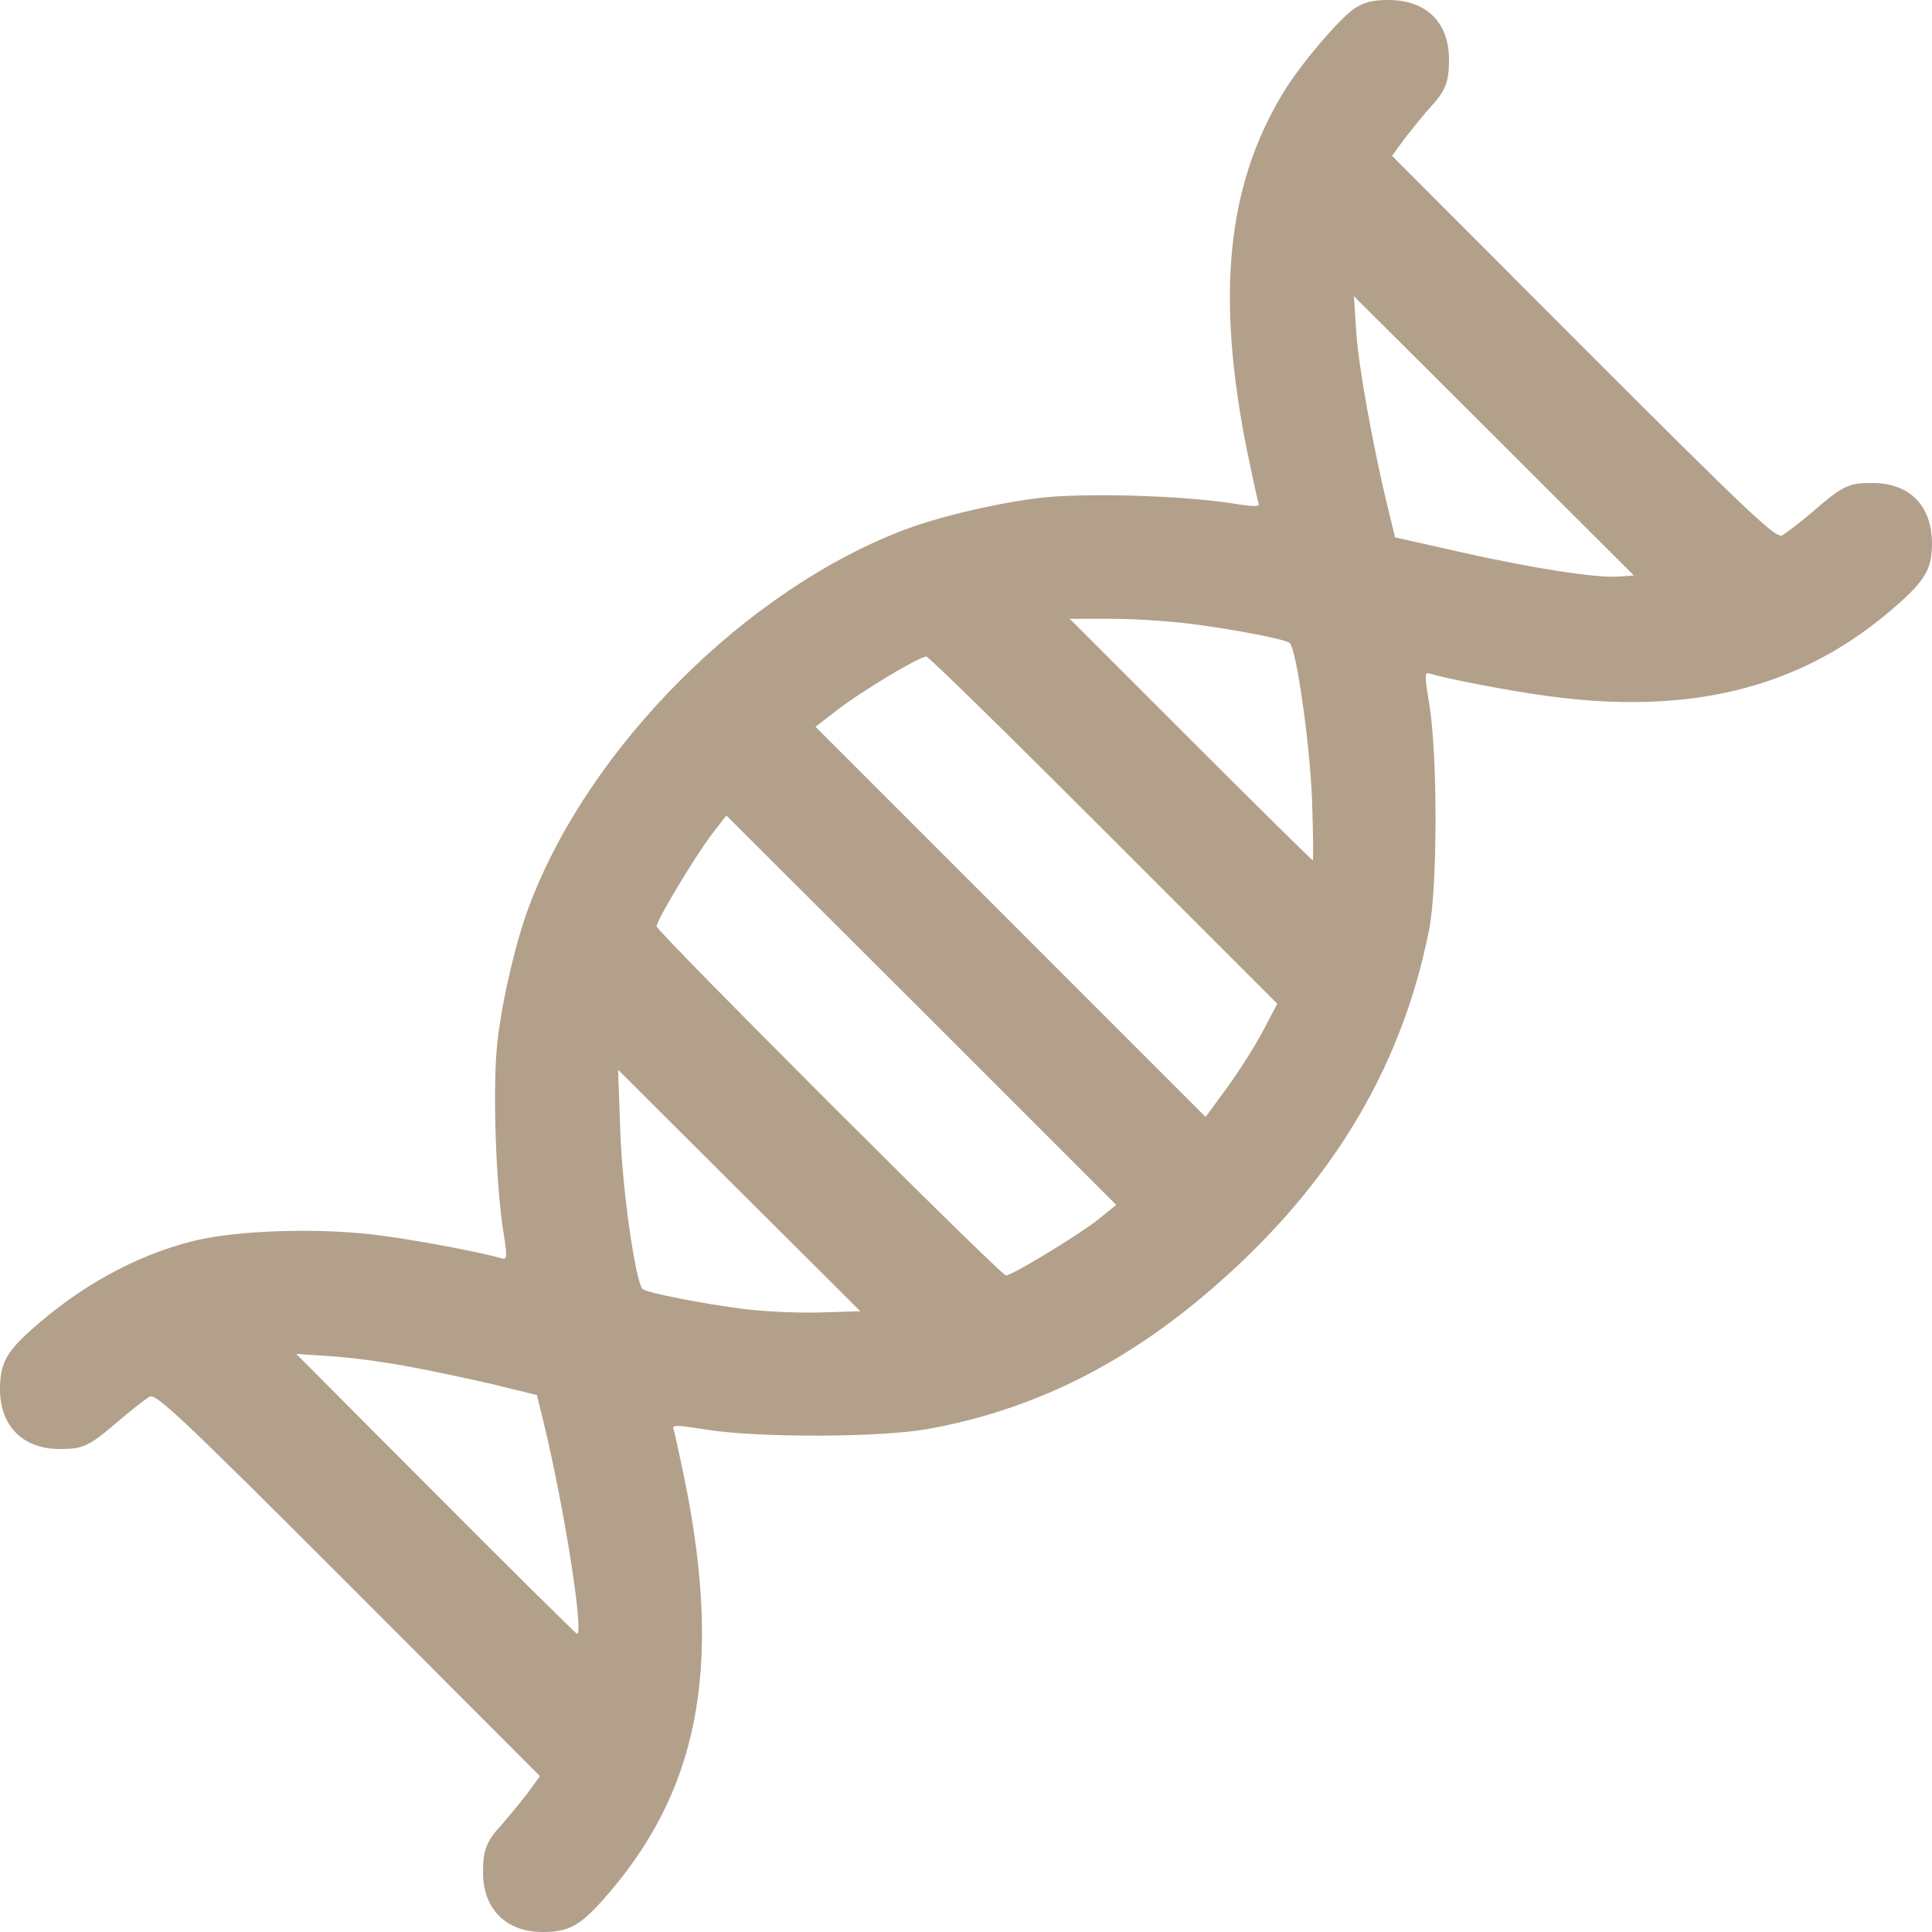 <?xml version="1.0" encoding="UTF-8"?> <svg xmlns="http://www.w3.org/2000/svg" width="23" height="23" viewBox="0 0 23 23" fill="none"><path d="M16.122 0.103C15.938 0.229 15.48 0.768 15.278 1.101C14.604 2.21 14.474 3.517 14.847 5.373C14.91 5.674 14.968 5.948 14.981 5.984C15.004 6.037 14.954 6.037 14.636 5.988C14.038 5.898 12.928 5.867 12.398 5.925C11.873 5.988 11.213 6.141 10.777 6.303C8.886 7.017 7.017 8.886 6.303 10.777C6.145 11.194 5.988 11.859 5.925 12.371C5.862 12.879 5.898 14.038 5.988 14.636C6.042 14.963 6.037 15.004 5.975 14.981C5.75 14.914 5.022 14.775 4.56 14.712C3.85 14.613 2.839 14.64 2.296 14.775C1.617 14.945 0.948 15.314 0.368 15.835C0.072 16.1 0 16.239 0 16.54C0 16.976 0.274 17.25 0.71 17.25C0.993 17.25 1.056 17.223 1.42 16.909C1.572 16.778 1.738 16.652 1.783 16.626C1.86 16.59 2.165 16.877 4.151 18.863L6.428 21.145L6.267 21.365C6.172 21.486 6.042 21.643 5.975 21.72C5.79 21.917 5.75 22.025 5.75 22.29C5.75 22.726 6.024 23 6.46 23C6.761 23 6.9 22.928 7.165 22.632C8.315 21.351 8.607 19.873 8.153 17.627C8.09 17.326 8.032 17.052 8.019 17.016C7.996 16.962 8.046 16.962 8.387 17.016C9.007 17.12 10.516 17.115 11.073 17.007C12.264 16.787 13.315 16.275 14.308 15.444C15.79 14.204 16.675 12.771 17.012 11.073C17.115 10.561 17.115 8.993 17.016 8.387C16.958 8.037 16.958 7.996 17.021 8.019C17.245 8.086 17.973 8.225 18.409 8.284C20.089 8.517 21.392 8.203 22.465 7.304C22.91 6.931 23 6.792 23 6.473C23 6.02 22.735 5.75 22.29 5.75C22.007 5.75 21.944 5.777 21.581 6.091C21.428 6.222 21.262 6.347 21.217 6.374C21.14 6.41 20.835 6.123 18.849 4.137L16.572 1.855L16.733 1.635C16.828 1.514 16.958 1.352 17.025 1.28C17.21 1.083 17.25 0.975 17.25 0.71C17.25 0.265 16.98 0 16.527 0C16.338 0 16.235 0.027 16.122 0.103ZM19.267 6.864C19.006 6.882 18.261 6.77 17.367 6.568L16.608 6.397L16.527 6.064C16.347 5.332 16.167 4.33 16.145 3.94L16.118 3.526L17.785 5.188L19.451 6.851L19.267 6.864ZM14.24 7.435C14.77 7.506 15.309 7.614 15.354 7.655C15.435 7.736 15.592 8.845 15.619 9.51C15.633 9.914 15.637 10.242 15.628 10.242C15.619 10.242 14.963 9.595 14.173 8.805L12.735 7.367H13.252C13.535 7.367 13.98 7.399 14.24 7.435ZM13.14 9.883L15.206 11.949L15.026 12.291C14.928 12.475 14.734 12.776 14.6 12.96L14.352 13.297L12.03 10.974L9.708 8.652L9.982 8.441C10.256 8.23 10.943 7.816 11.028 7.816C11.055 7.816 12.003 8.746 13.14 9.883ZM13.072 14.519C12.834 14.707 12.048 15.184 11.976 15.184C11.913 15.184 7.816 11.087 7.816 11.028C7.816 10.956 8.284 10.179 8.477 9.928L8.647 9.708L10.97 12.026L13.288 14.344L13.072 14.519ZM9.784 15.624C9.528 15.633 9.128 15.615 8.895 15.588C8.409 15.53 7.691 15.39 7.65 15.345C7.565 15.26 7.408 14.159 7.385 13.477L7.358 12.735L8.8 14.173L10.242 15.61L9.784 15.624ZM4.829 16.262C5.103 16.311 5.566 16.41 5.858 16.477L6.392 16.608L6.473 16.94C6.716 17.937 6.954 19.451 6.869 19.451C6.86 19.451 6.1 18.701 5.188 17.785L3.526 16.118L3.931 16.145C4.155 16.158 4.56 16.212 4.829 16.262Z" fill="#B2A08B"></path></svg> 